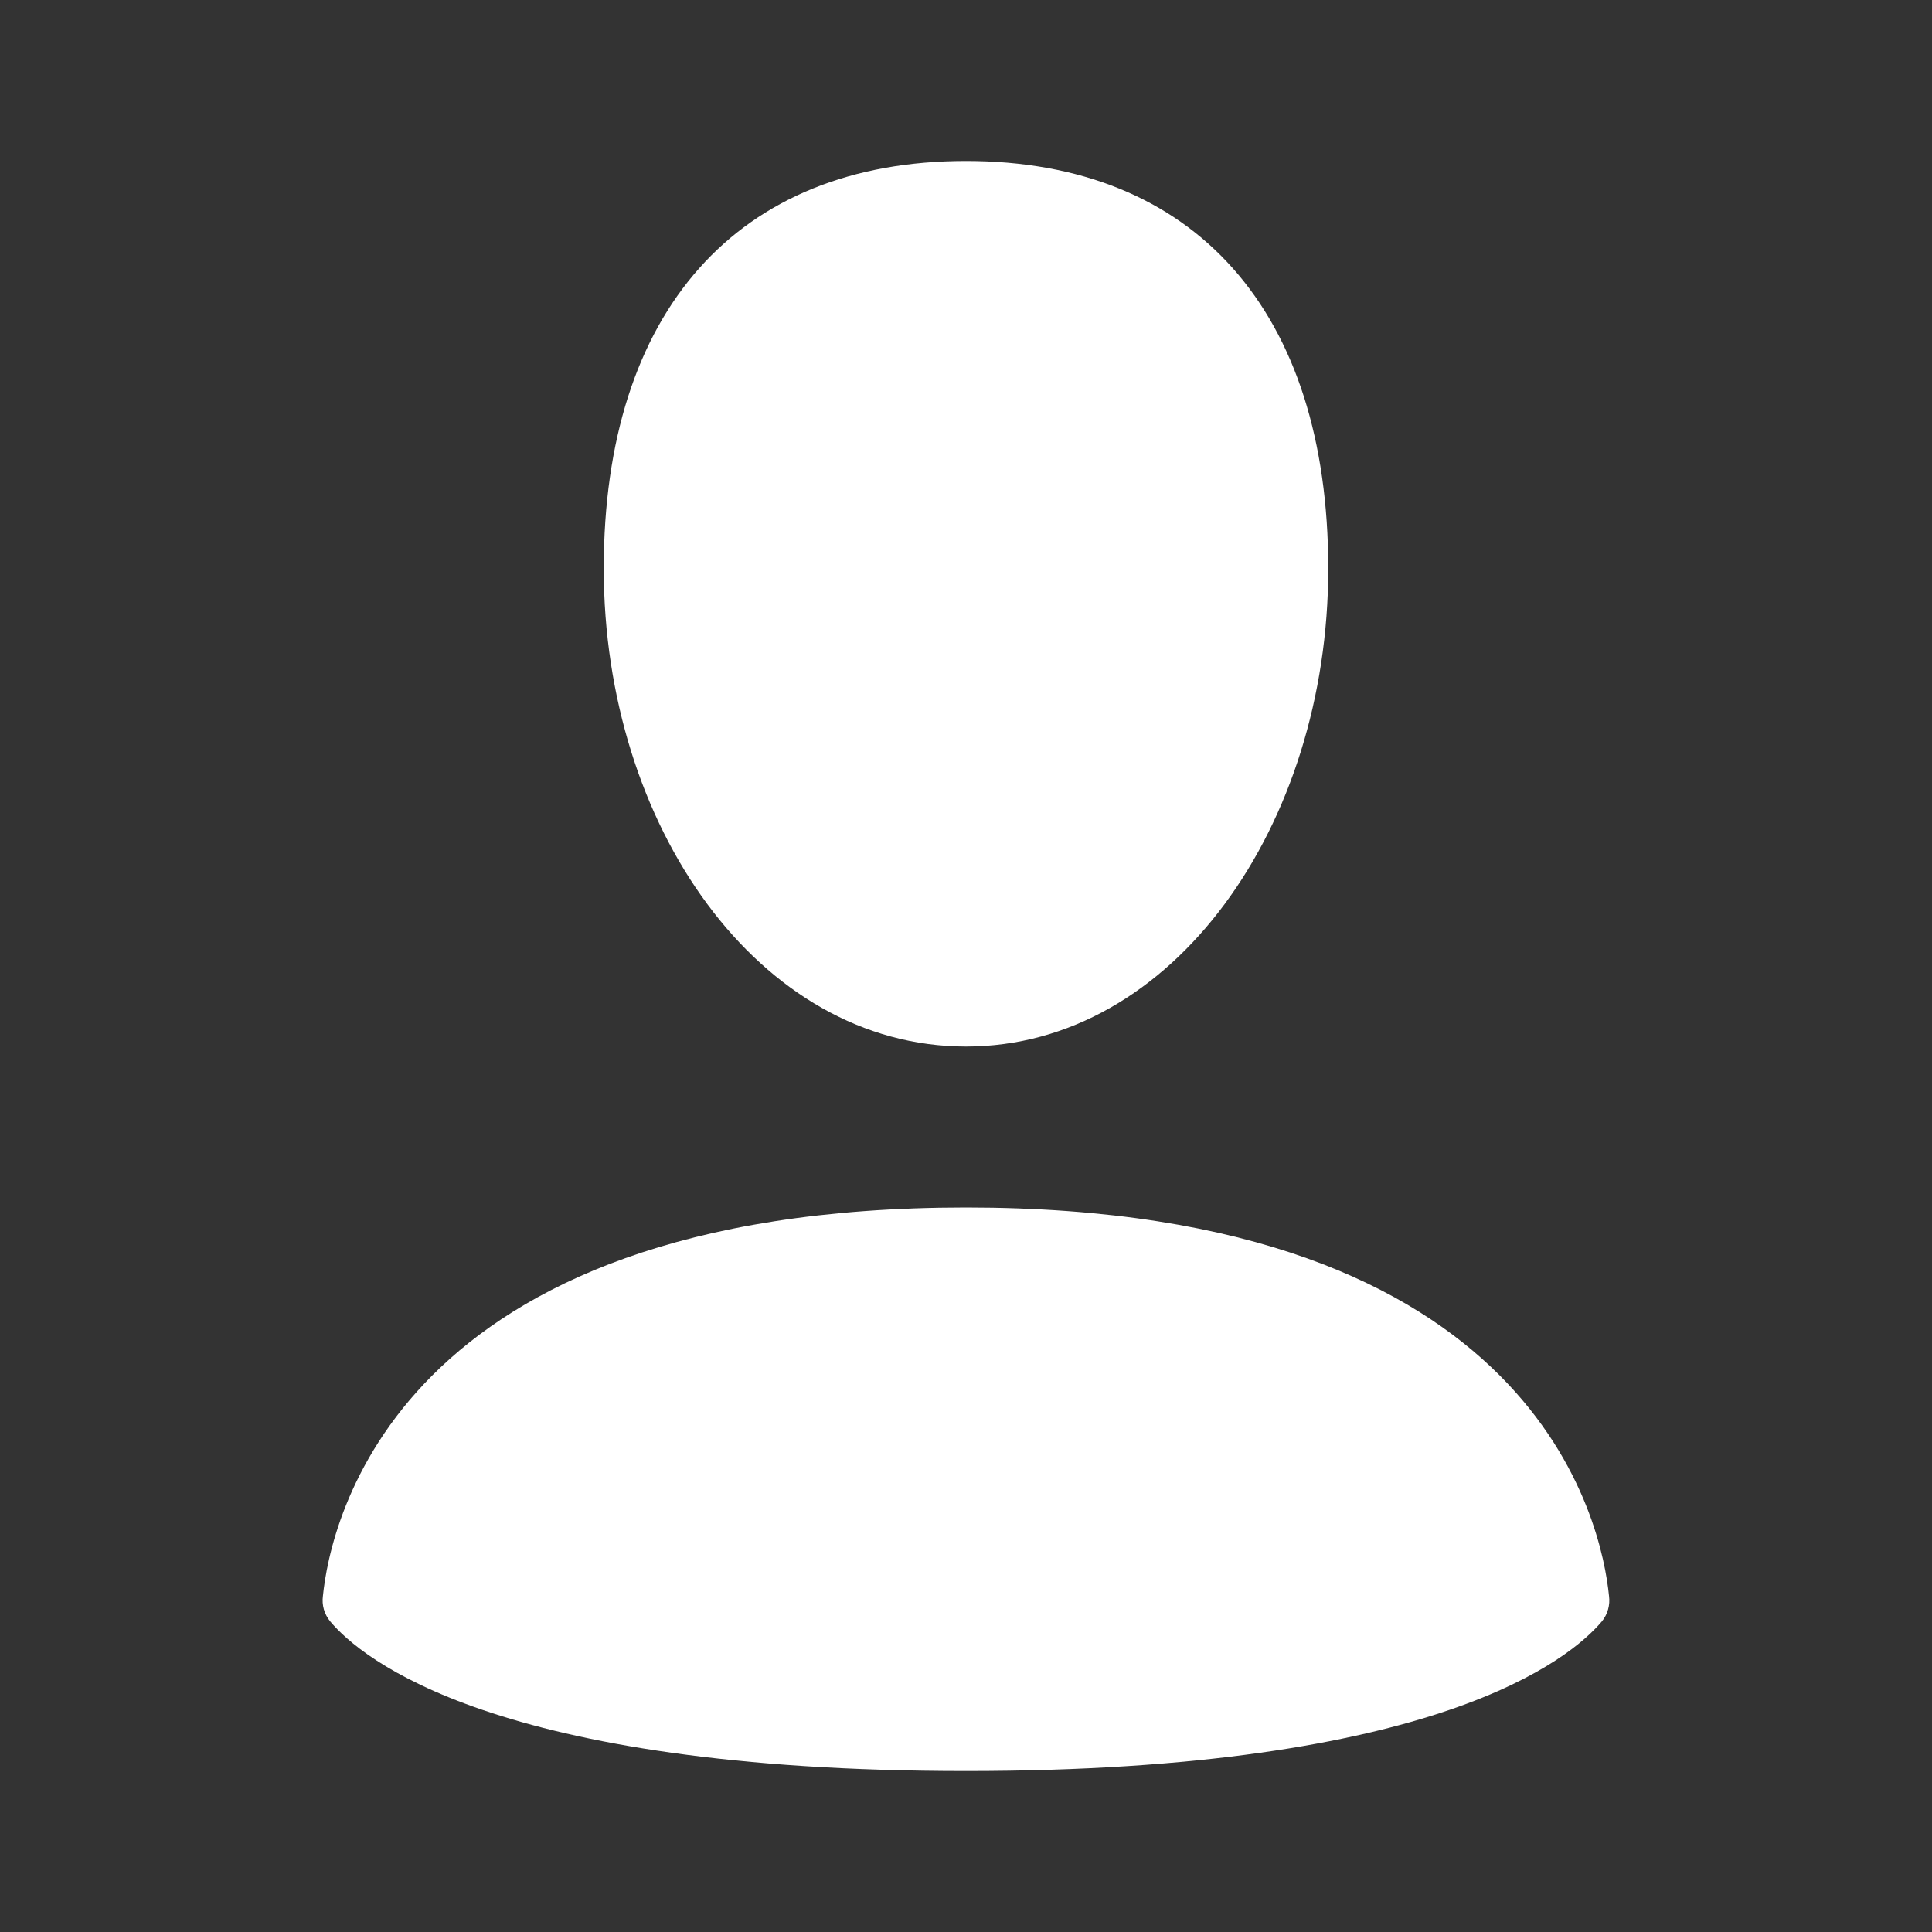 <svg width="28" height="28" viewBox="0 0 28 28" fill="none" xmlns="http://www.w3.org/2000/svg">
<rect x="0" y="0" width="28" height="28" fill="#333333" stroke="none"/>
<path fill-rule="evenodd" clip-rule="evenodd" d="M19.25 8.24C19.25 11.968 16.998 15.167 14 15.167C10.999 15.167 8.75 11.968 8.75 8.239C8.75 4.513 10.687 2.333 14 2.333C17.313 2.333 19.25 4.512 19.25 8.24ZM4.786 23.499C5.235 24.033 7.169 25.667 14 25.667C20.831 25.667 22.764 24.033 23.214 23.5C23.256 23.449 23.287 23.39 23.305 23.326C23.323 23.262 23.328 23.196 23.319 23.13C23.217 22.101 22.29 17.5 14 17.5C5.71 17.5 4.783 22.101 4.68 23.13C4.671 23.196 4.676 23.263 4.694 23.326C4.713 23.39 4.744 23.448 4.786 23.499Z" fill="white"/>
</svg>
